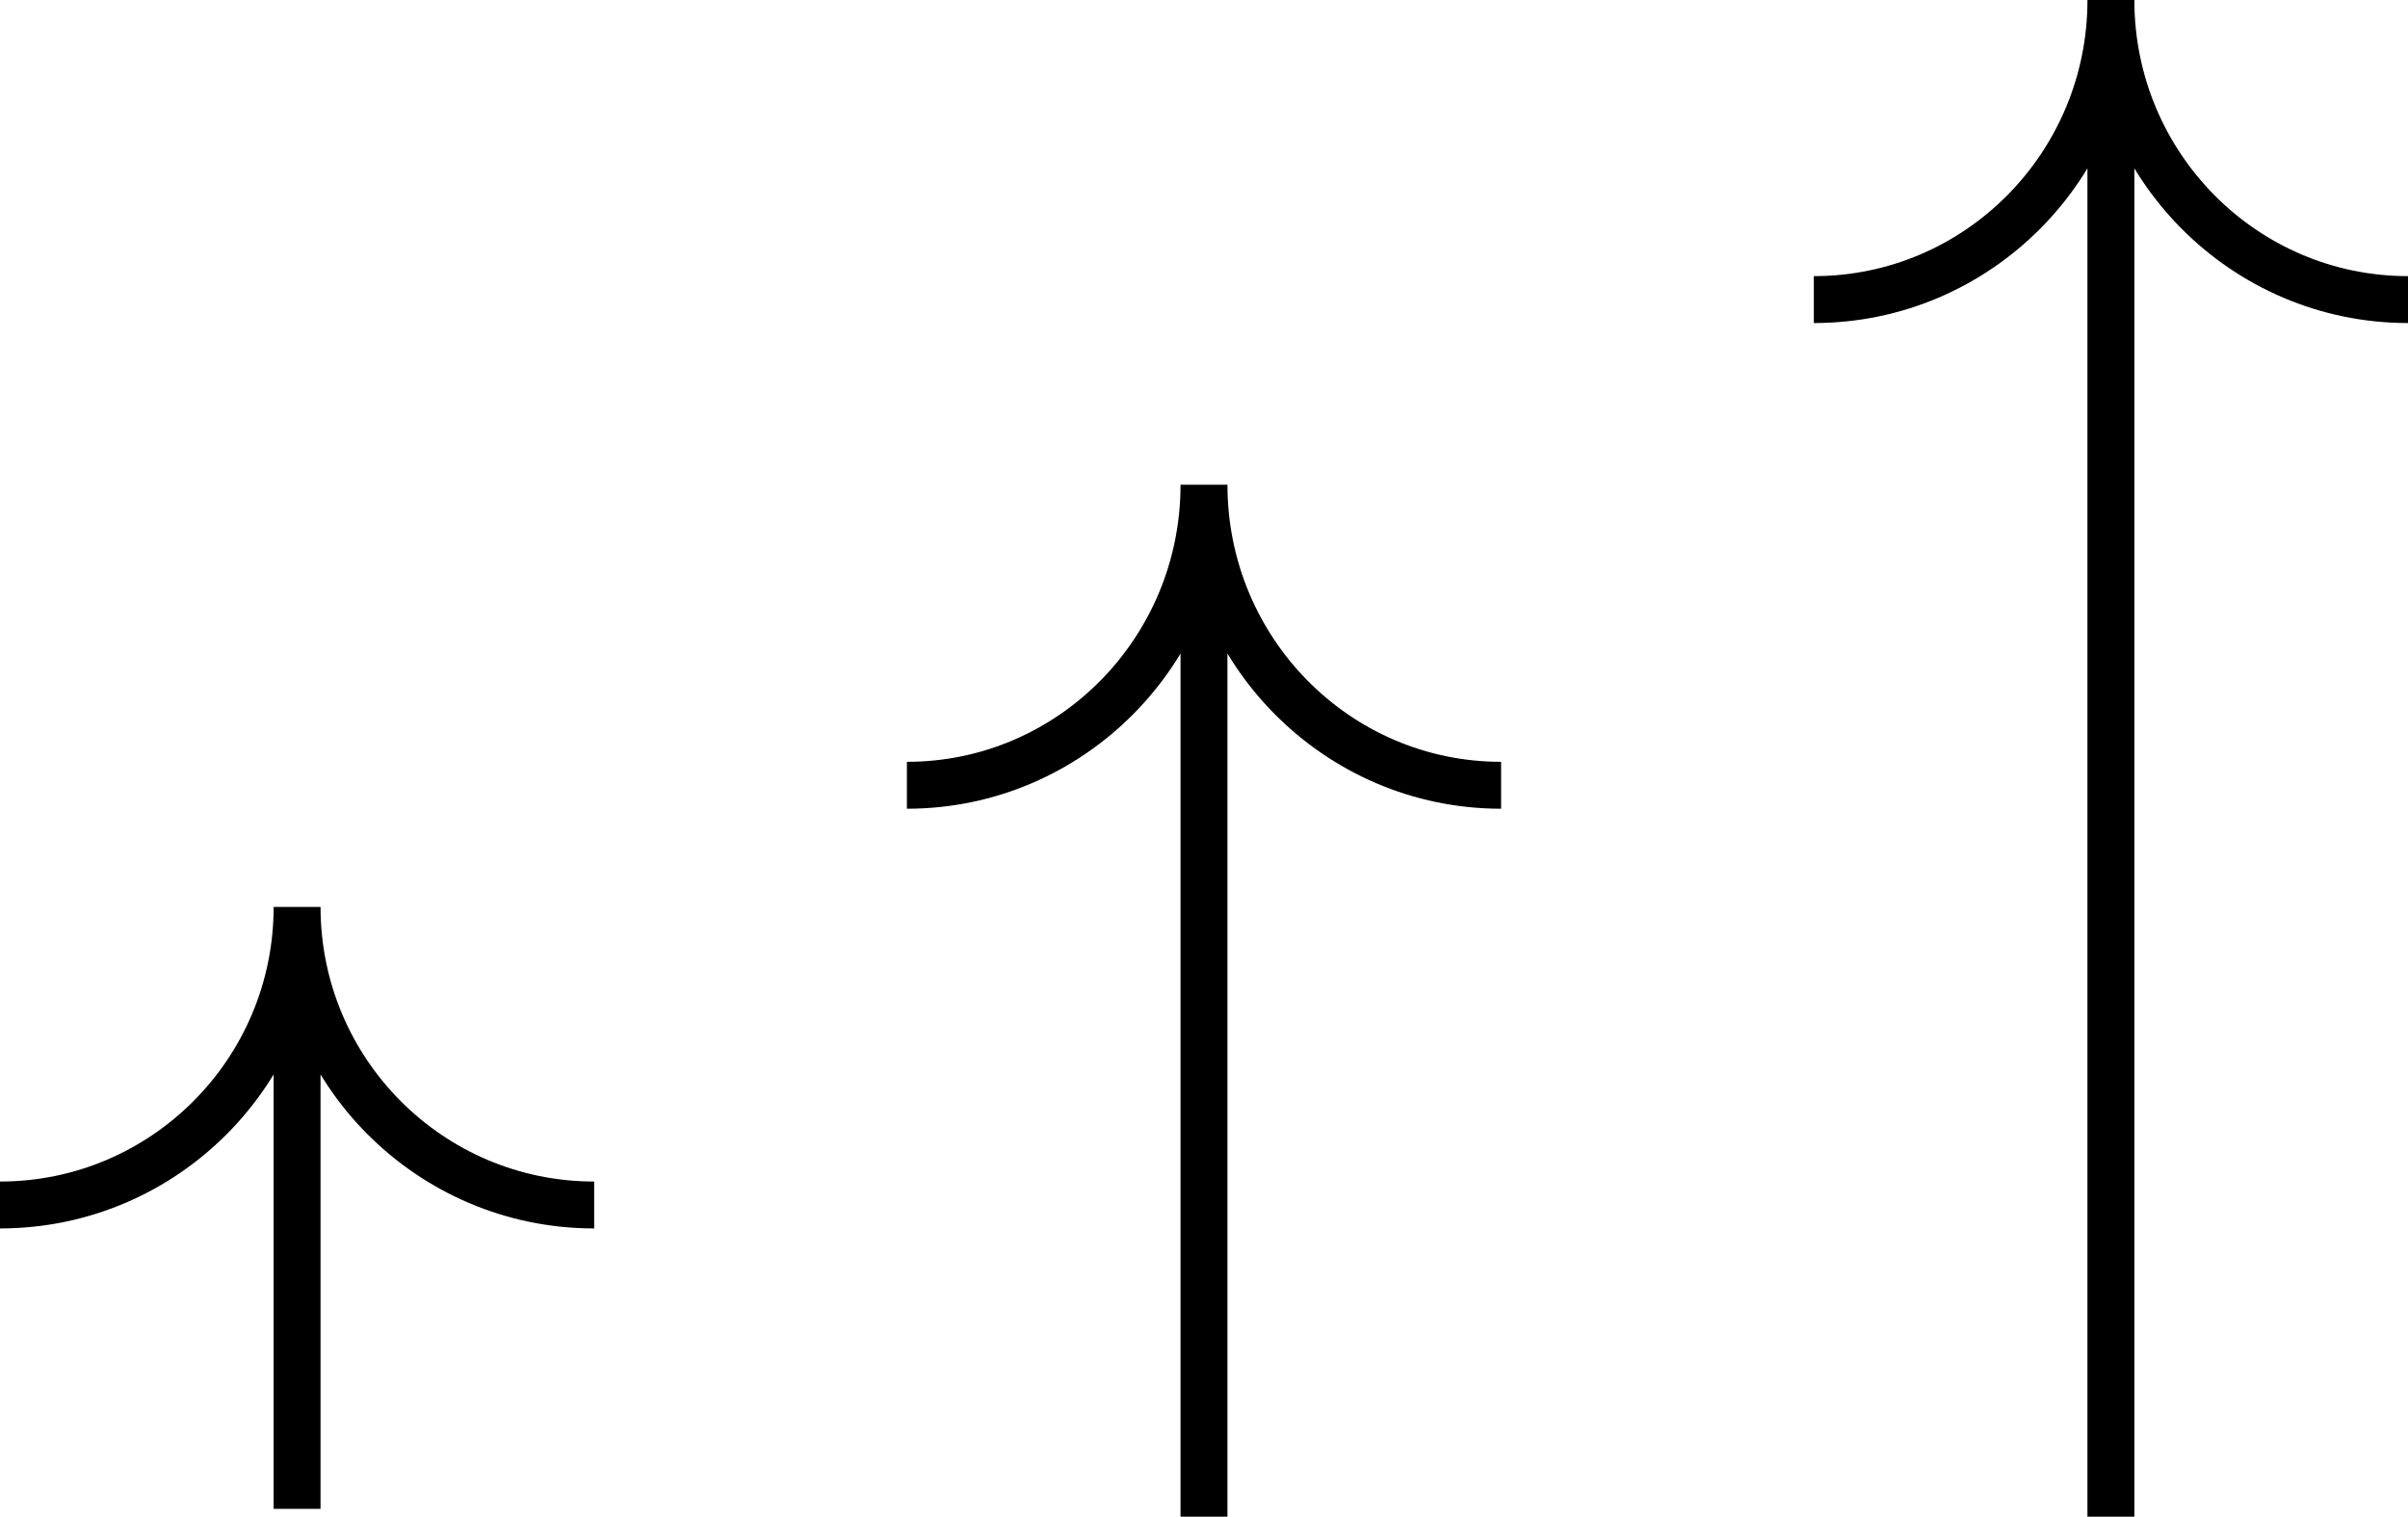<svg width="154" height="97" viewBox="0 0 154 97" fill="none" xmlns="http://www.w3.org/2000/svg">
<path d="M18.999 58.001V96.5M0 77.065C10.493 77.065 19 68.531 19 58.003C19 68.531 27.507 77.065 38 77.065" stroke="black" stroke-width="3"/>
<path d="M76.999 31.001V97M58 50.222C68.493 50.222 77 41.617 77 31.003C77 41.617 85.507 50.222 96 50.222" stroke="black" stroke-width="3"/>
<path d="M134.999 0.001L134.999 97.001M116 19.16C126.493 19.16 135 10.583 135 0.003C135 10.583 143.507 19.16 154 19.16" stroke="black" stroke-width="3"/>
</svg>

